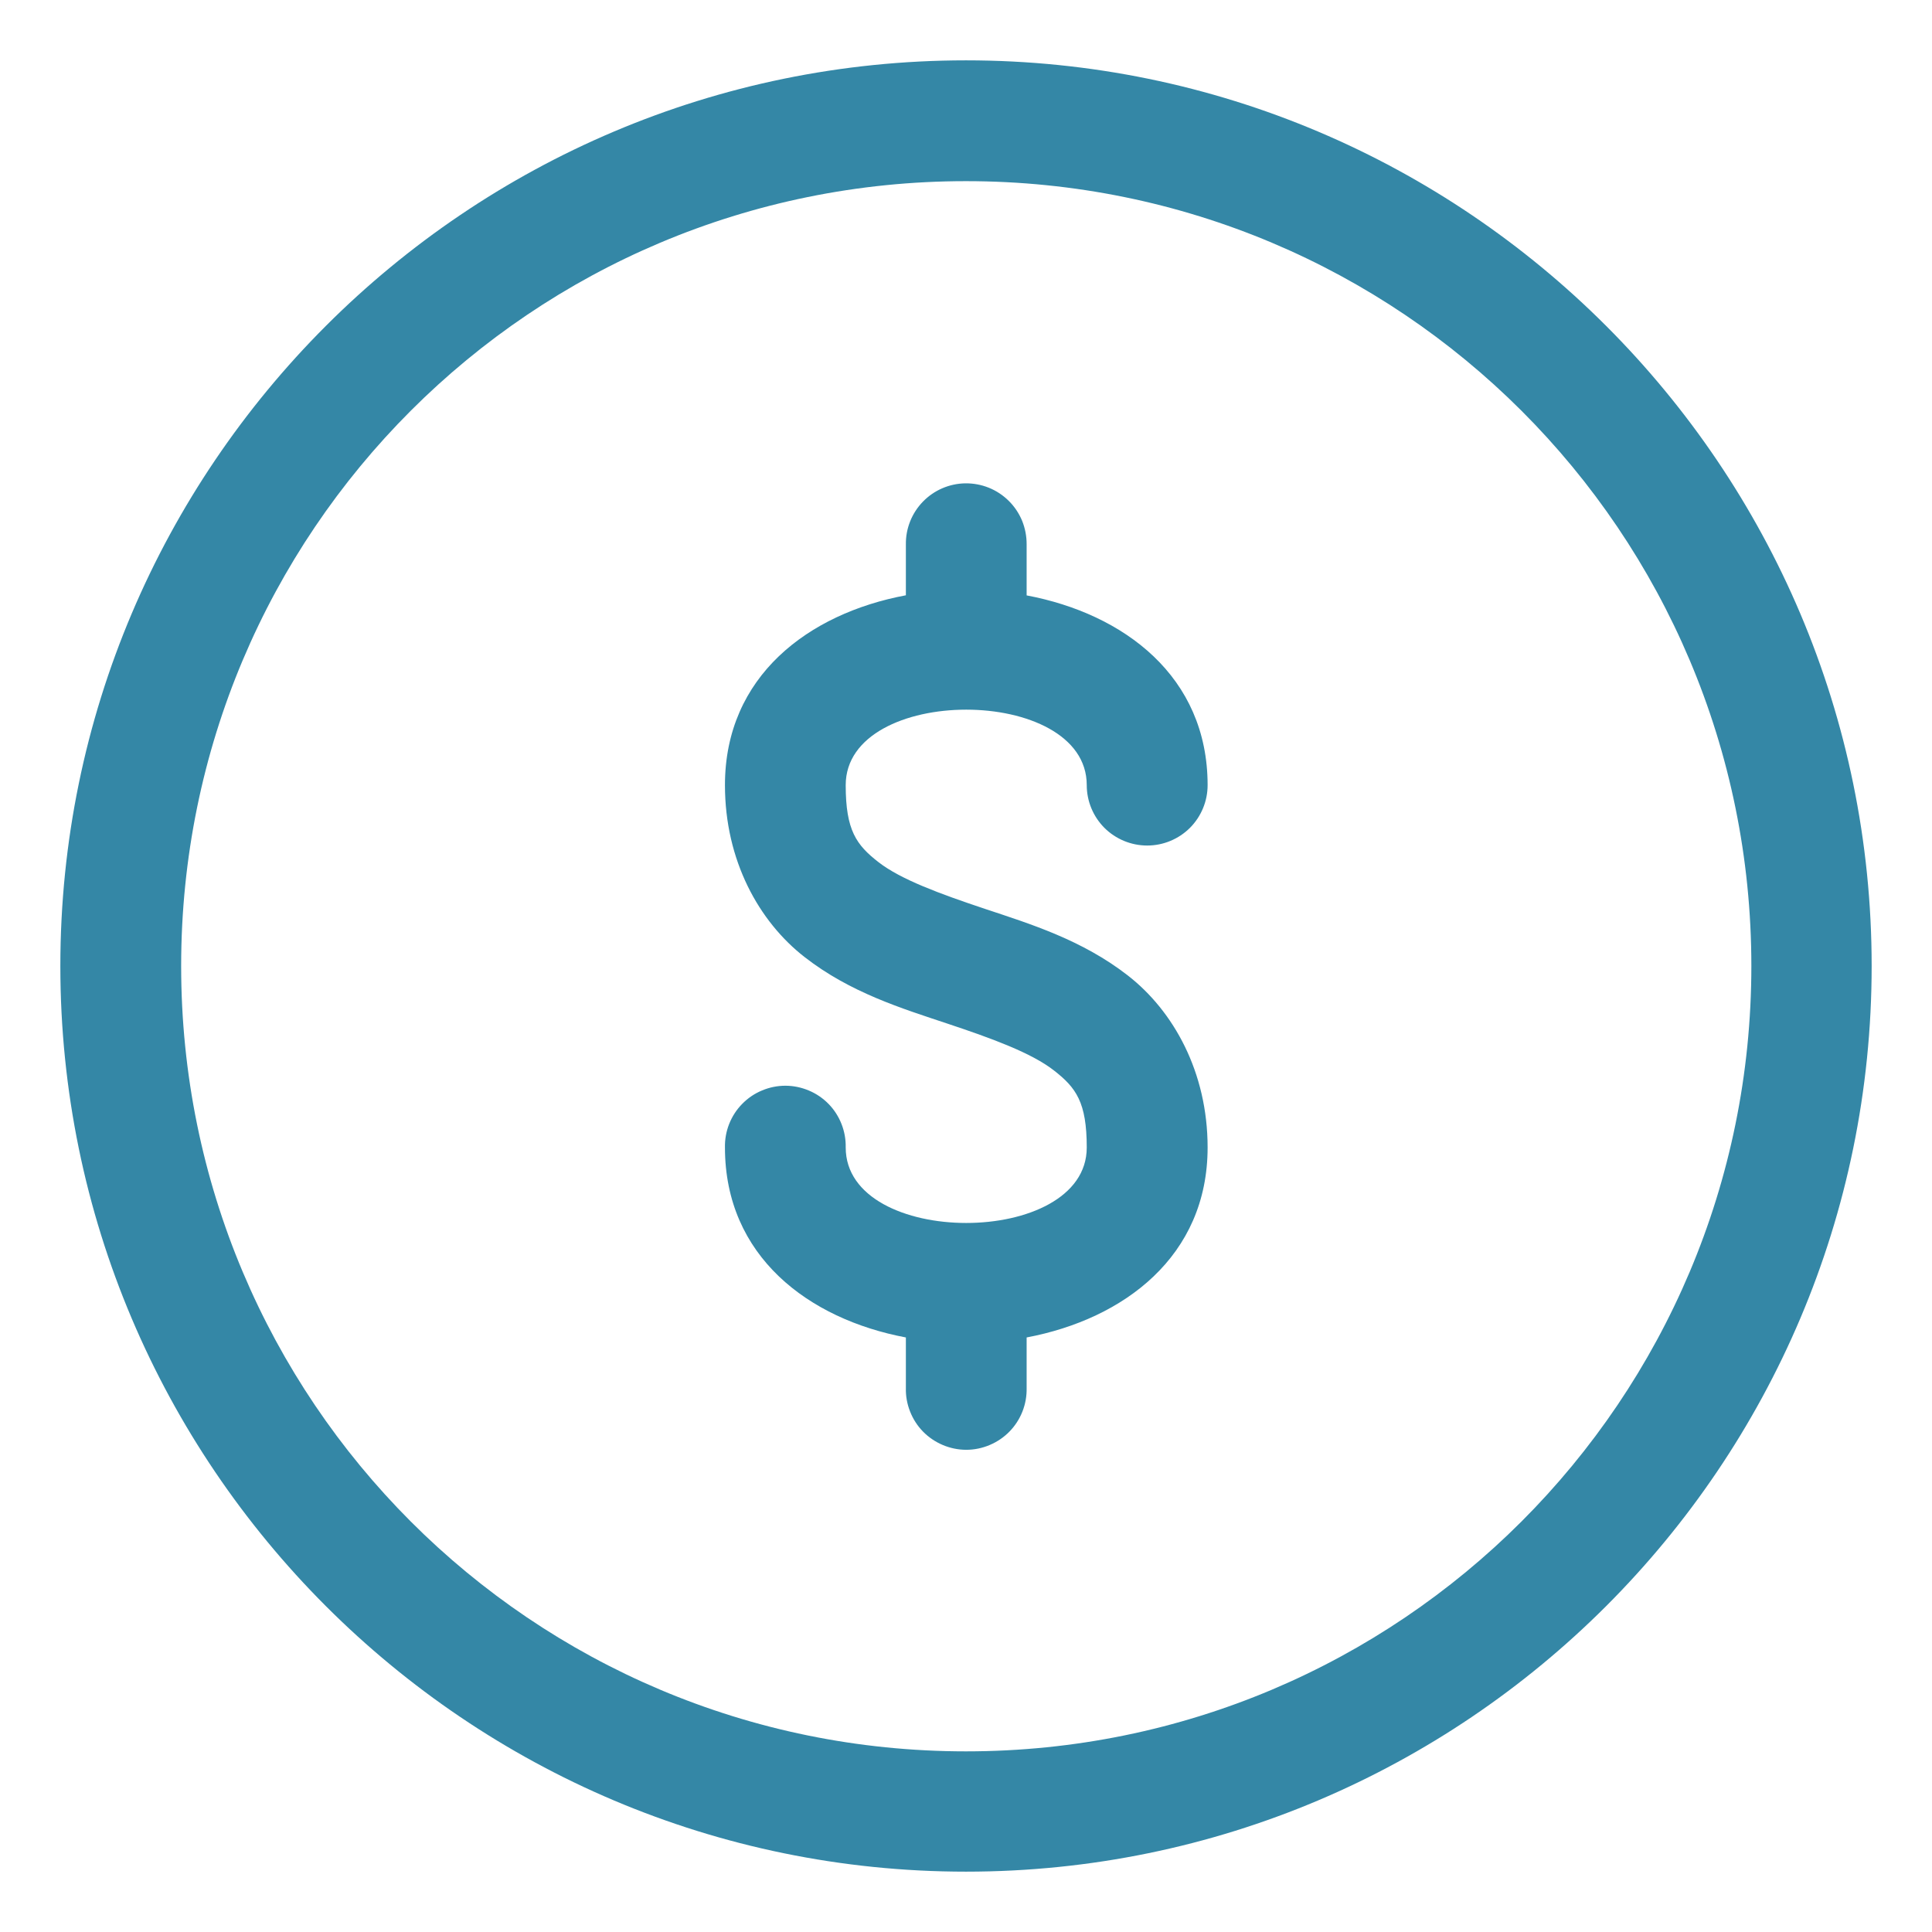 <svg width="34" height="34" viewBox="0 0 34 34" fill="none" xmlns="http://www.w3.org/2000/svg">
<path d="M17 1.062C8.211 1.062 1.062 8.211 1.062 17C1.062 25.79 8.211 32.938 17 32.938C25.79 32.938 32.938 25.79 32.938 17C32.938 8.211 25.79 1.062 17 1.062ZM17 3.188C24.641 3.188 30.821 9.359 30.821 17C30.821 24.641 24.641 30.821 17 30.821C9.359 30.821 3.188 24.641 3.188 17C3.188 9.359 9.359 3.188 17 3.188ZM16.985 8.506C16.705 8.511 16.437 8.627 16.242 8.828C16.046 9.03 15.938 9.3 15.942 9.581V10.476C14.226 10.797 12.758 11.902 12.758 13.817C12.758 15.145 13.357 16.219 14.161 16.844C14.965 17.47 15.873 17.747 16.67 18.013C17.467 18.278 18.155 18.532 18.546 18.837C18.937 19.141 19.125 19.397 19.125 20.194C19.125 21.965 14.883 21.965 14.883 20.194C14.886 20.052 14.861 19.912 14.809 19.78C14.757 19.648 14.68 19.528 14.581 19.427C14.482 19.326 14.363 19.245 14.233 19.191C14.102 19.136 13.962 19.107 13.821 19.107C13.679 19.107 13.539 19.136 13.409 19.191C13.278 19.245 13.16 19.326 13.061 19.427C12.962 19.528 12.884 19.648 12.832 19.78C12.78 19.912 12.755 20.052 12.758 20.194C12.758 22.107 14.227 23.214 15.942 23.537V24.427C15.938 24.569 15.964 24.709 16.016 24.841C16.068 24.973 16.145 25.093 16.244 25.194C16.343 25.295 16.462 25.375 16.592 25.43C16.723 25.485 16.863 25.514 17.004 25.514C17.146 25.514 17.286 25.485 17.416 25.43C17.547 25.375 17.665 25.295 17.764 25.194C17.863 25.093 17.941 24.973 17.993 24.841C18.045 24.709 18.07 24.569 18.067 24.427V23.537C19.781 23.214 21.252 22.107 21.252 20.194C21.252 18.866 20.651 17.791 19.847 17.166C19.043 16.541 18.135 16.261 17.338 15.996C16.541 15.73 15.854 15.478 15.462 15.174C15.071 14.87 14.883 14.614 14.883 13.817C14.883 12.046 19.125 12.046 19.125 13.817C19.125 14.099 19.237 14.369 19.436 14.569C19.636 14.768 19.907 14.88 20.189 14.88C20.471 14.88 20.741 14.768 20.941 14.569C21.14 14.369 21.252 14.099 21.252 13.817C21.252 11.905 19.781 10.801 18.067 10.478V9.581C18.068 9.439 18.041 9.298 17.988 9.166C17.934 9.035 17.854 8.915 17.753 8.815C17.652 8.715 17.533 8.636 17.401 8.583C17.269 8.53 17.128 8.504 16.985 8.506Z" fill="#3487A6"/>
</svg>
